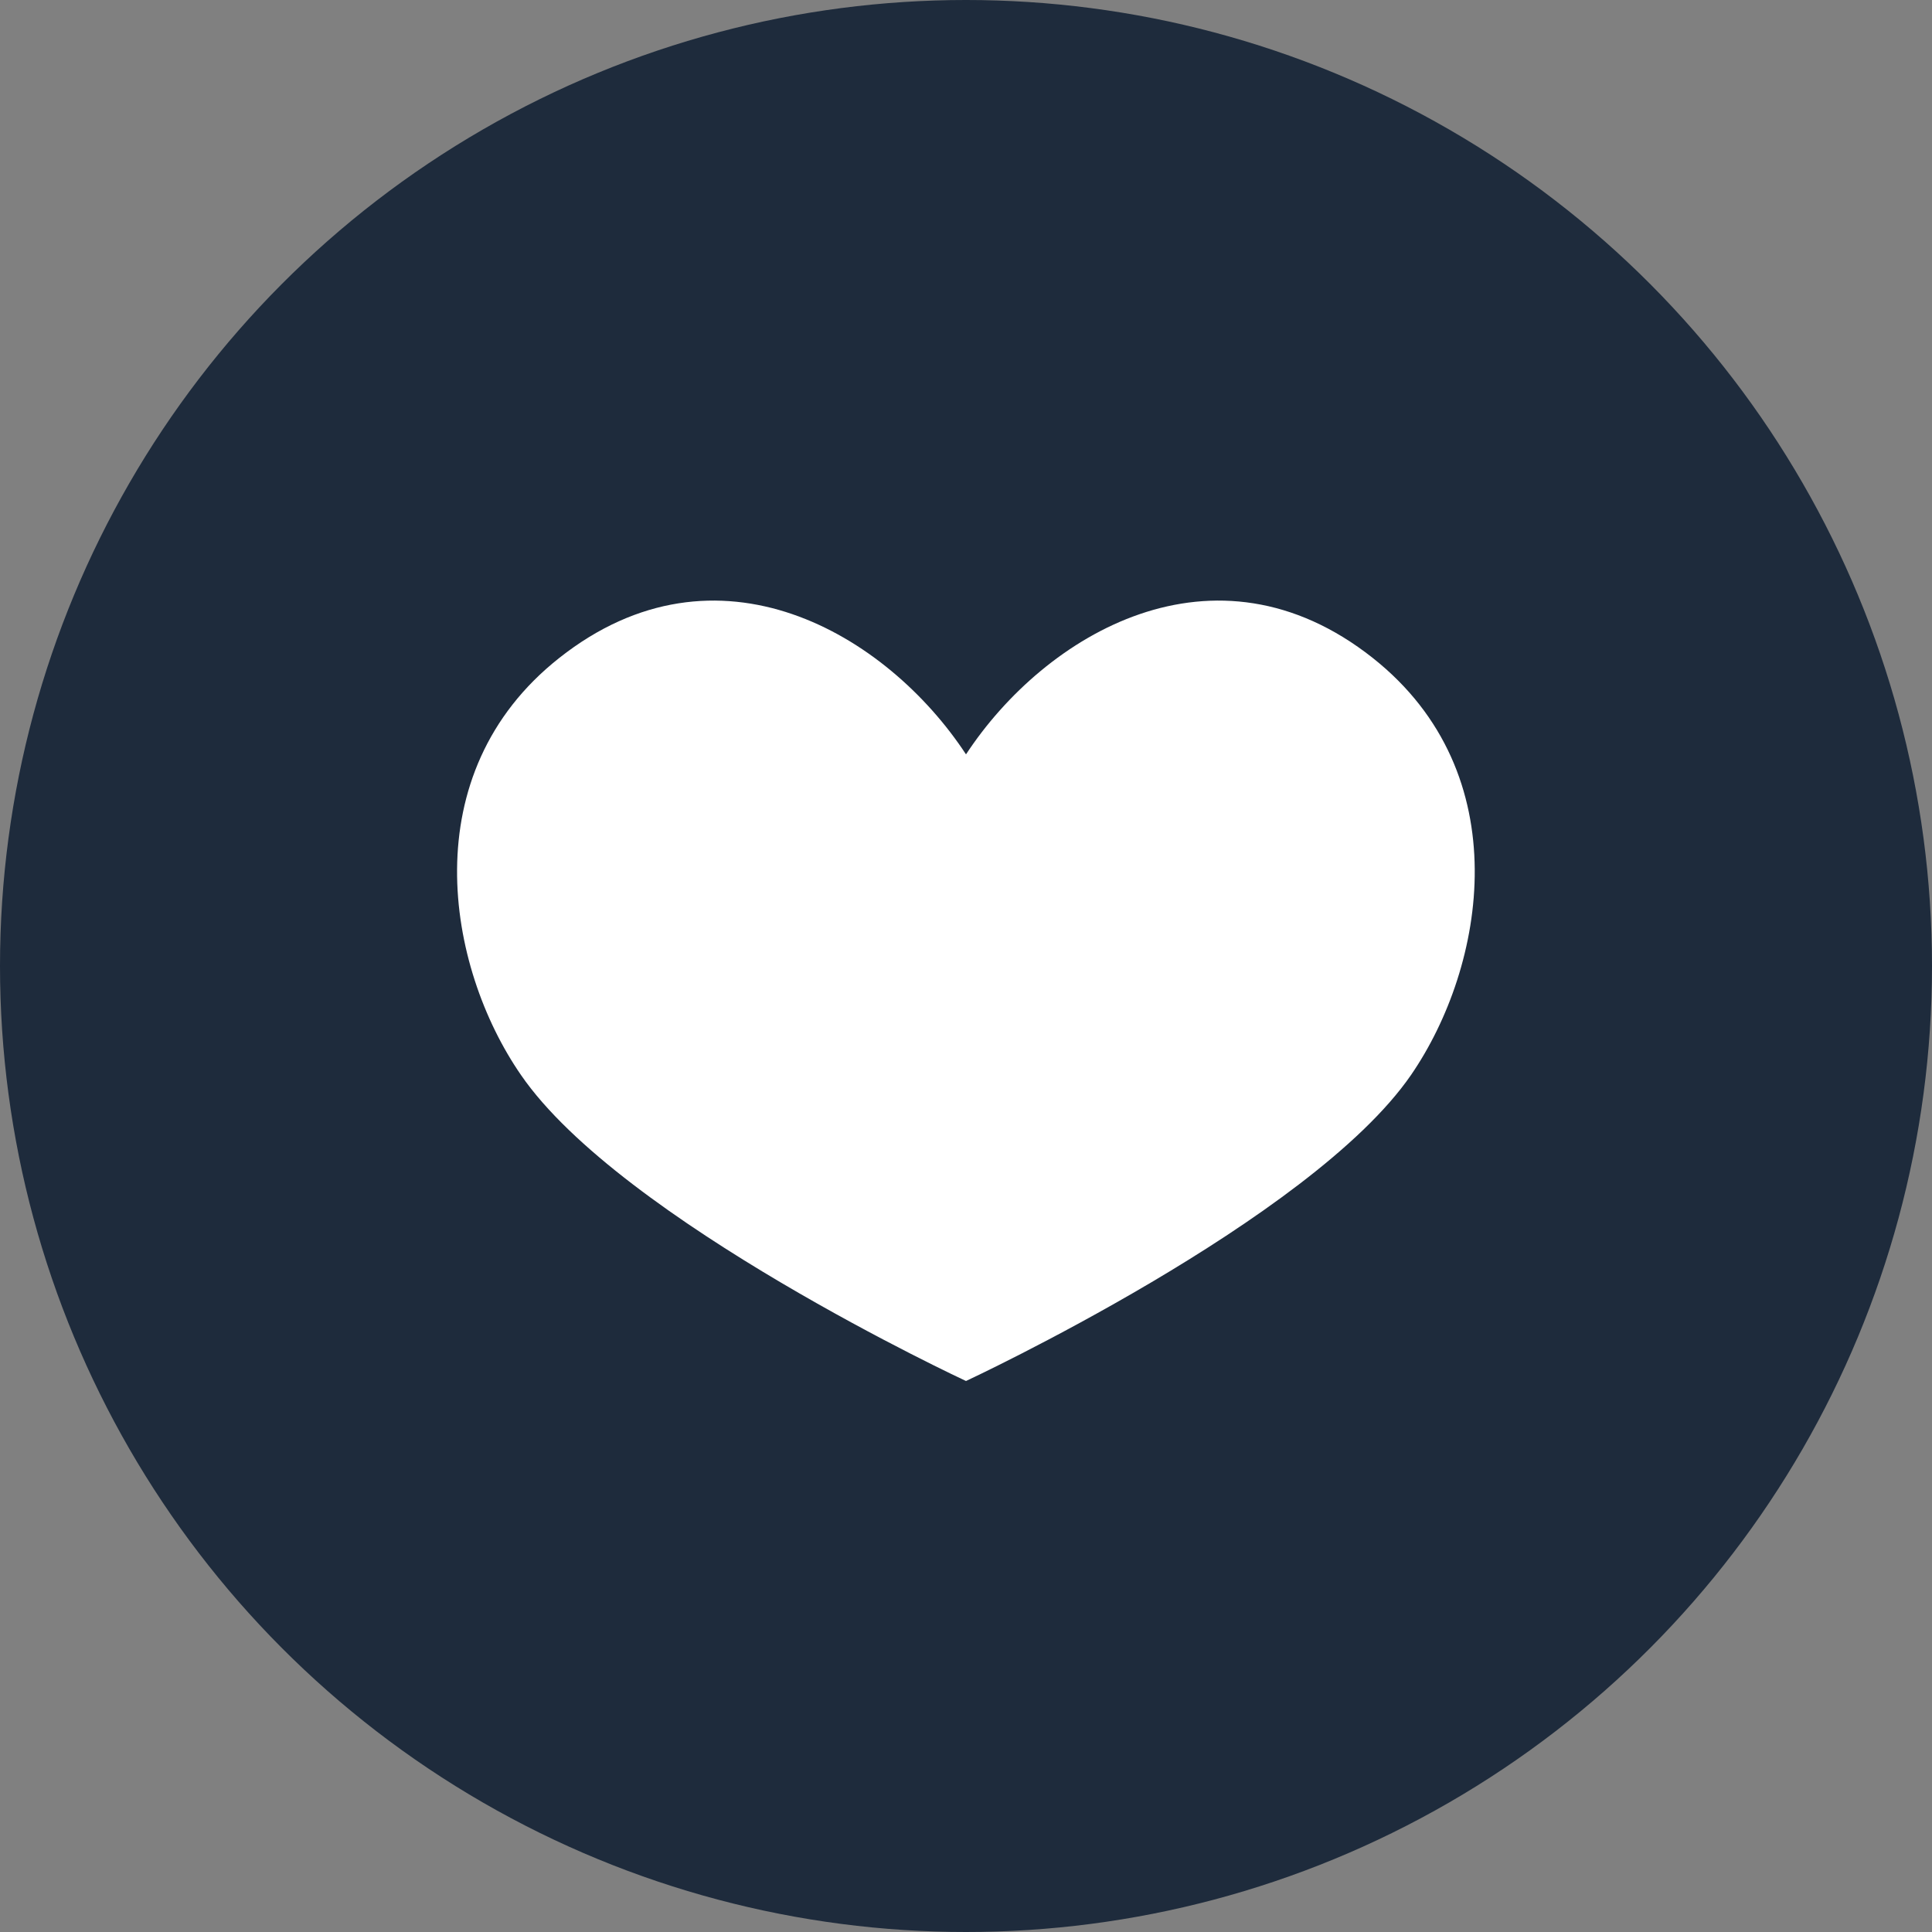 <?xml version="1.0" encoding="UTF-8"?>
<svg xmlns="http://www.w3.org/2000/svg" id="_レイヤー_1" data-name="レイヤー 1" viewBox="0 0 77.14 77.14">
  <rect x="0" y="0" width="77.14" height="77.14" fill="#808080" stroke="none"/>
  <defs>
    <style>
      .cls-1 {
        fill: #1e2b3c;
      }

      .cls-1, .cls-2 {
        stroke-width: 0px;
      }

      .cls-2 {
        fill: #fff;
      }
    </style>
  </defs>
  <circle class="cls-1" cx="38.57" cy="38.57" r="38.57"></circle>
  <path class="cls-2" d="M54.81,26.27c-6.31-4.99-13.08-.96-16.24,3.85-3.16-4.81-9.93-8.84-16.24-3.85-5.85,4.62-4.52,12.32-1.53,16.65,4,5.82,17.77,12.22,17.77,12.22,0,0,13.77-6.41,17.77-12.22,2.98-4.34,4.31-12.03-1.53-16.65Z"></path>
</svg>
